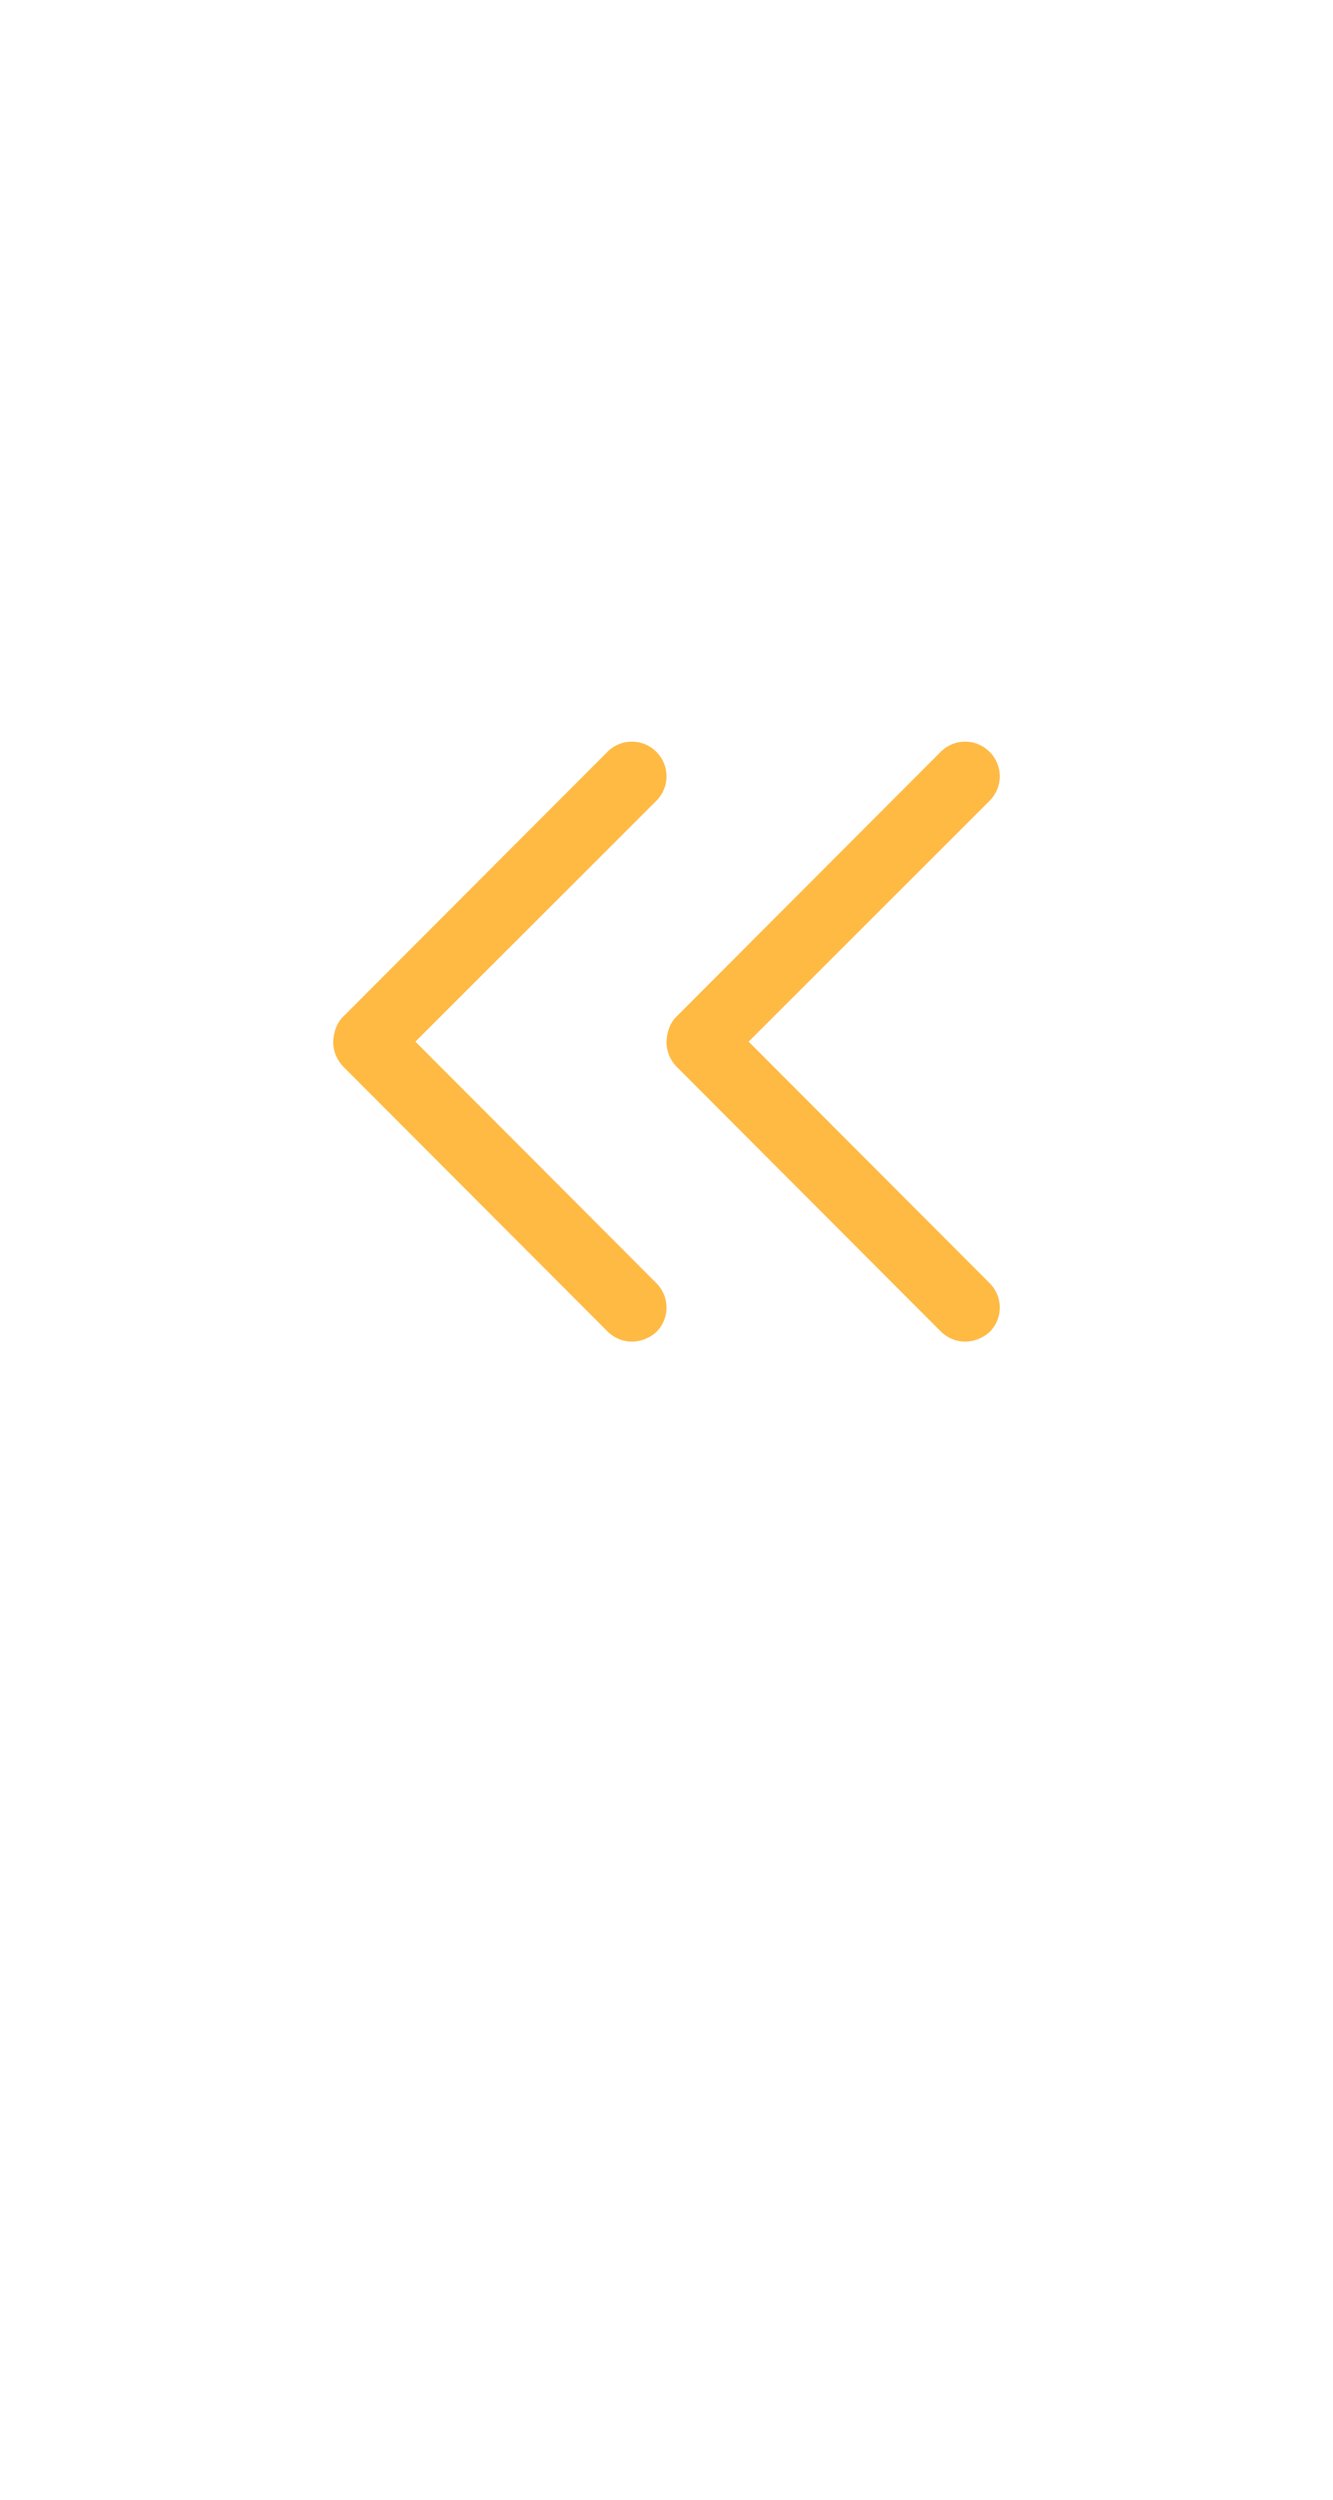 <svg width="16" height="30" viewBox="0 0 16 30" fill="none" xmlns="http://www.w3.org/2000/svg">
<path d="M7.585 16.101C7.479 16.101 7.373 16.06 7.291 15.978L4.122 12.803C4.049 12.729 4 12.623 4 12.509C4 12.402 4.041 12.272 4.122 12.198L7.291 9.023C7.454 8.86 7.715 8.86 7.878 9.023C8.041 9.186 8.041 9.447 7.878 9.611L4.986 12.501L7.878 15.399C8.041 15.562 8.041 15.823 7.878 15.986C7.796 16.06 7.69 16.101 7.585 16.101Z" fill="#FFBA44"/>
<path d="M11.585 16.101C11.479 16.101 11.373 16.06 11.291 15.978L8.122 12.803C8.049 12.729 8 12.623 8 12.509C8 12.402 8.041 12.272 8.122 12.198L11.291 9.023C11.454 8.86 11.715 8.86 11.878 9.023C12.041 9.186 12.041 9.447 11.878 9.611L8.986 12.501L11.878 15.399C12.041 15.562 12.041 15.823 11.878 15.986C11.796 16.06 11.69 16.101 11.585 16.101Z" fill="#FFBA44"/>
</svg>
